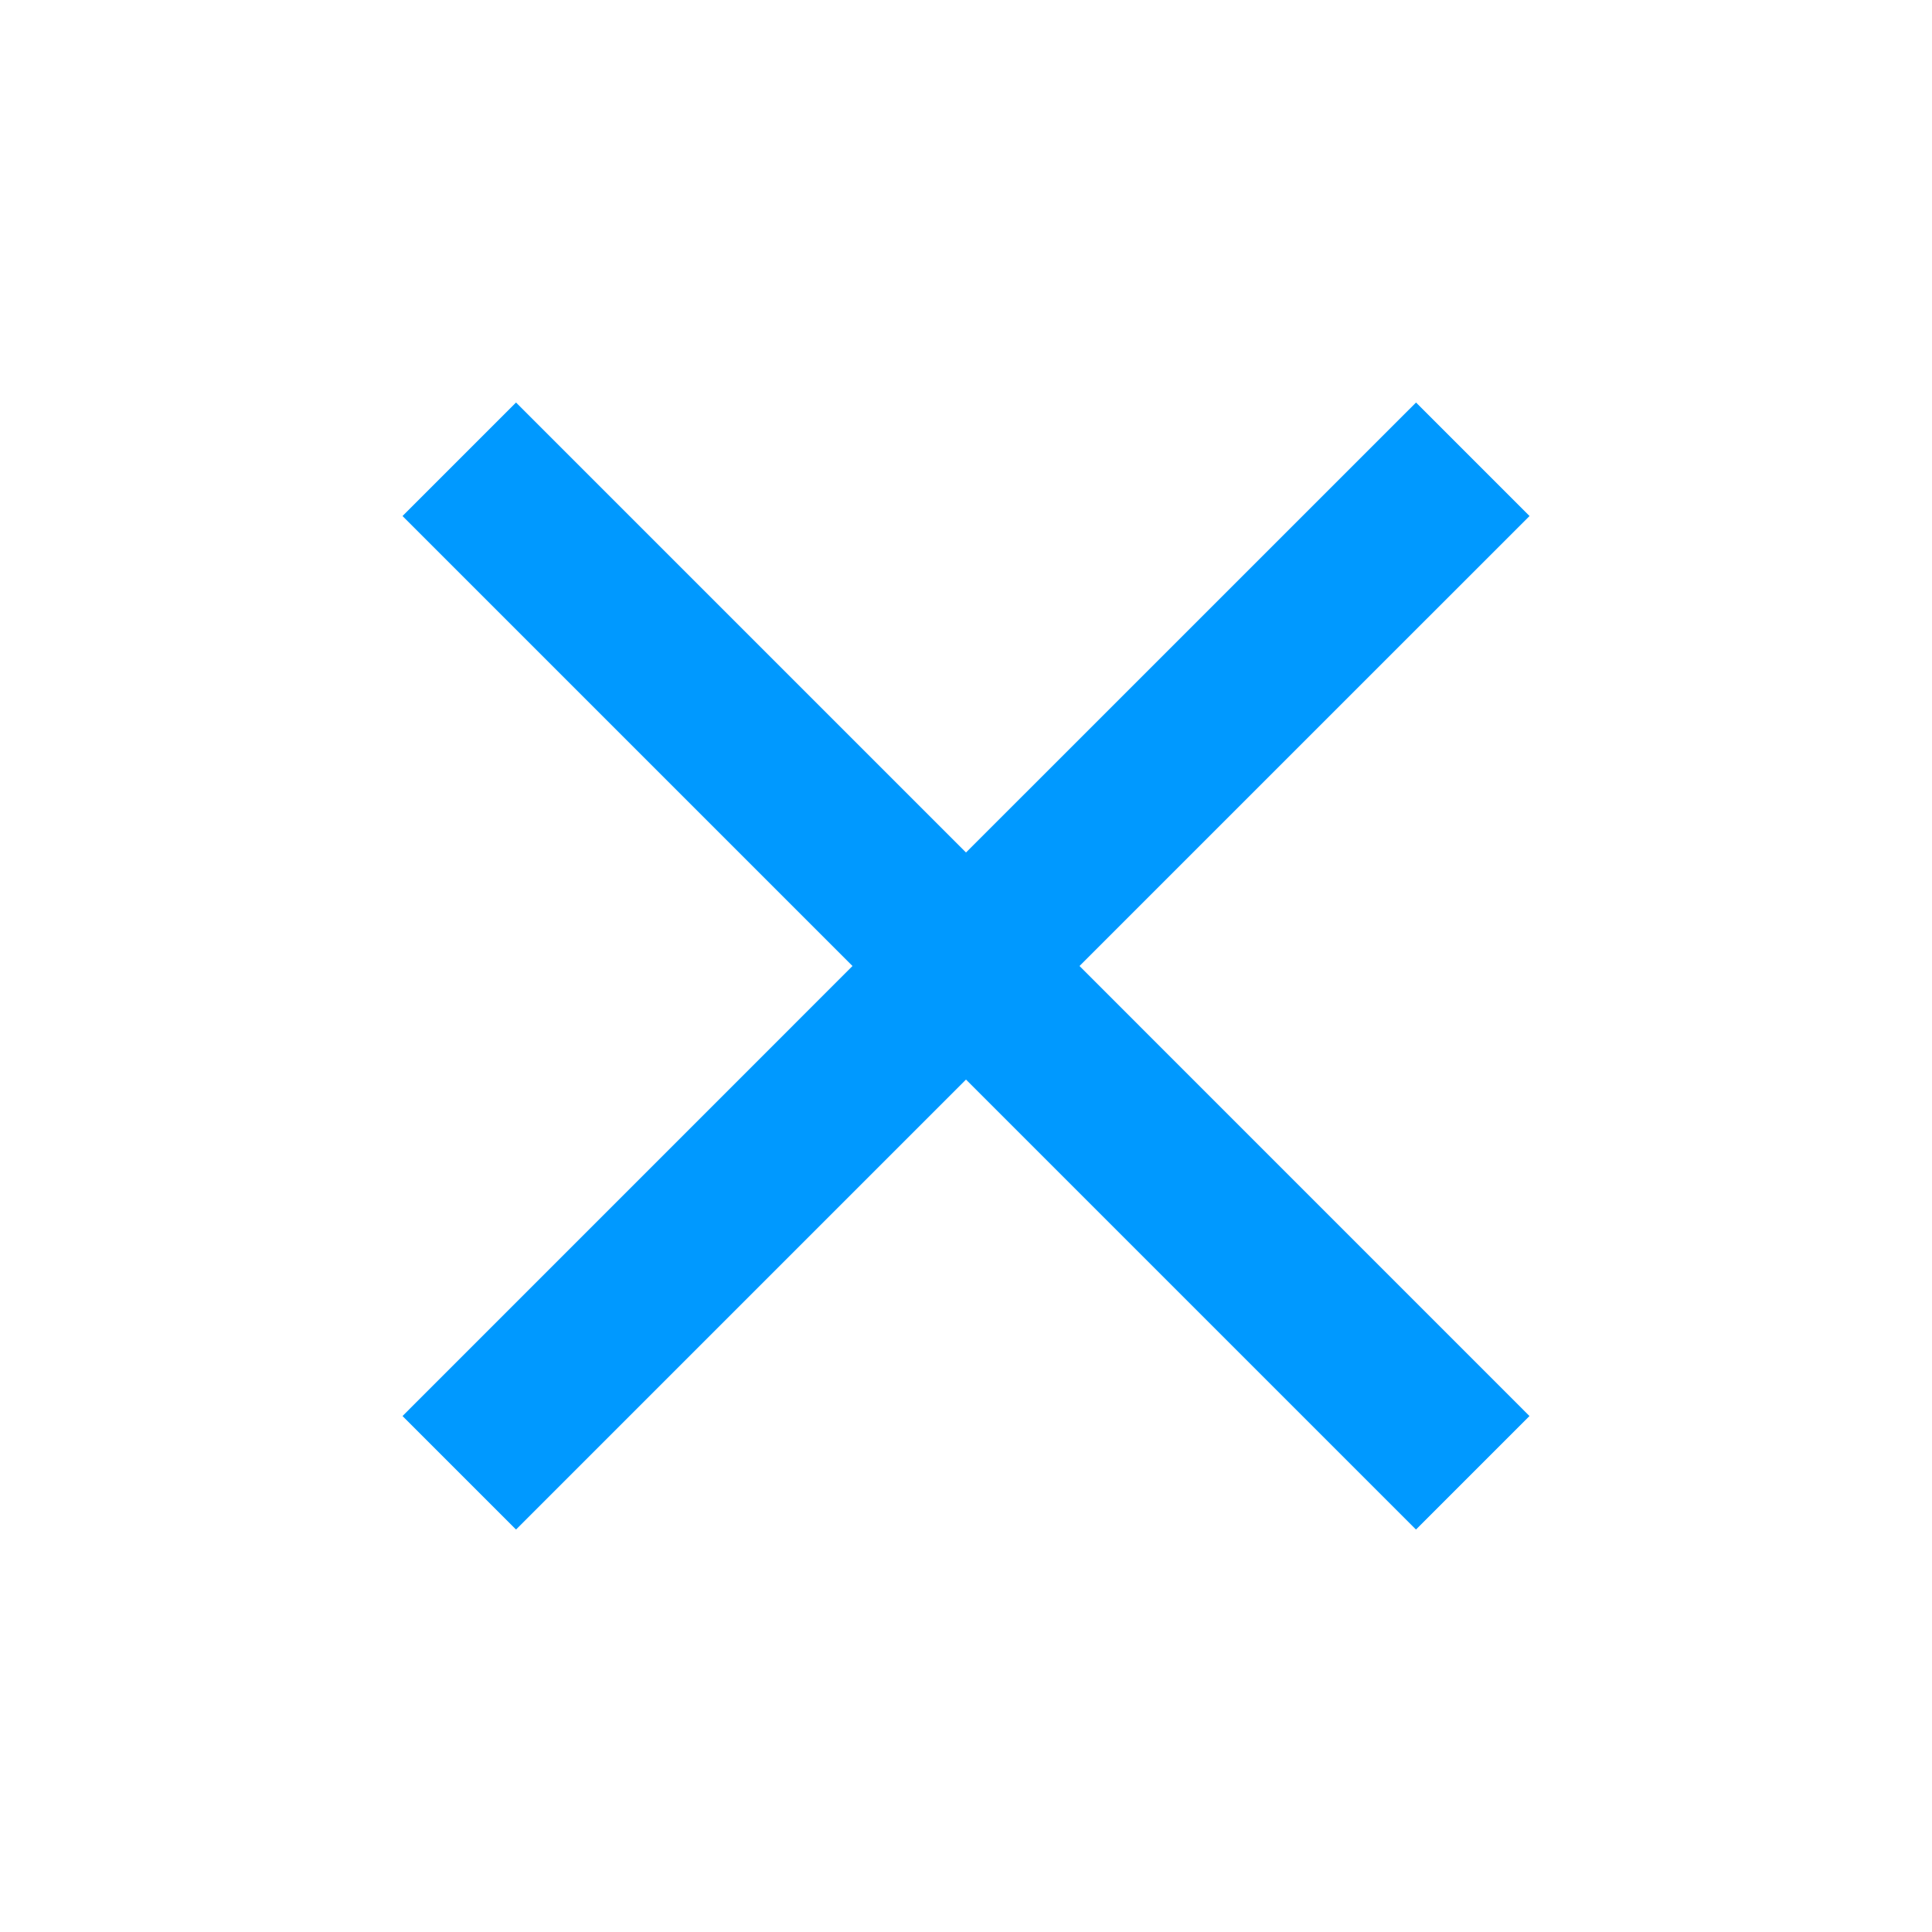 <svg id="close-24px_7_" data-name="close-24px (7)" xmlns="http://www.w3.org/2000/svg" width="32" height="32" viewBox="0 0 32 32">
  <path id="Path" d="M0,0H32V32H0Z" fill="none"/>
  <path id="Path-2" data-name="Path" d="M18.667,1.88,16.787,0,9.333,7.453,1.88,0,0,1.88,7.453,9.333,0,16.787l1.88,1.88,7.453-7.453,7.453,7.453,1.88-1.88L11.213,9.333Z" transform="translate(6.667 6.667)" fill="#09f"/>
</svg>

